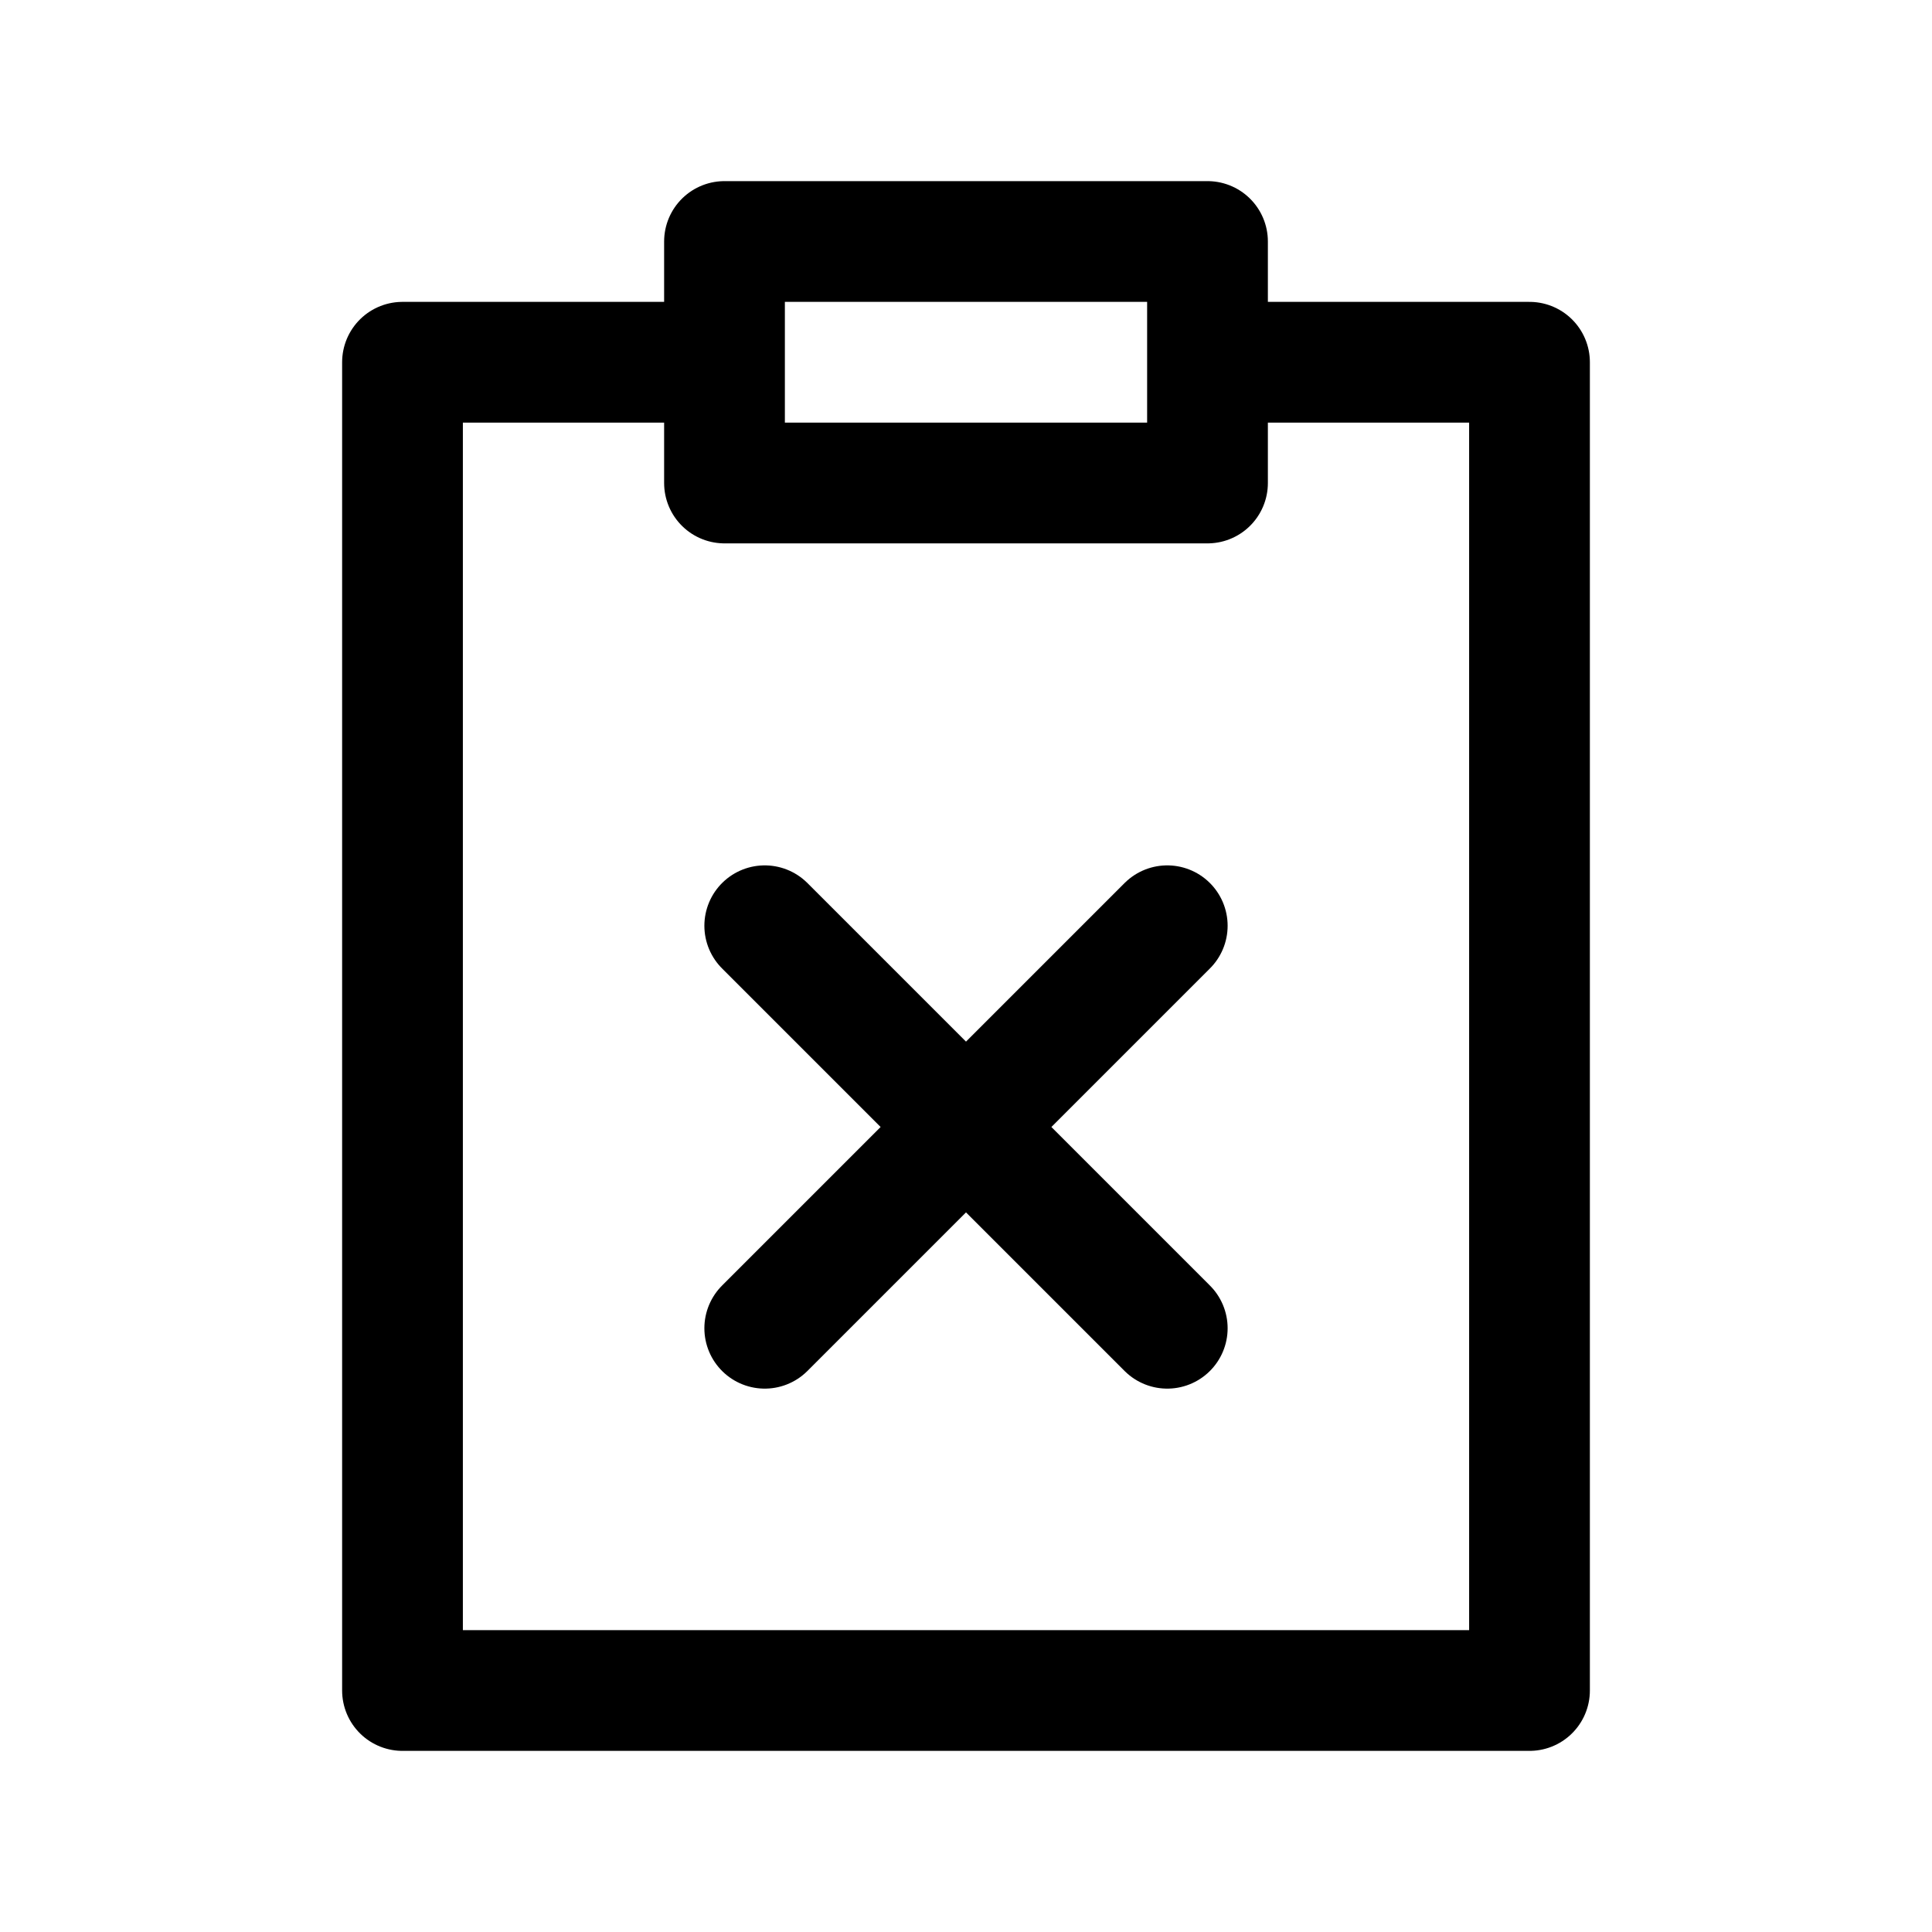 <?xml version="1.0" encoding="UTF-8"?> <svg xmlns="http://www.w3.org/2000/svg" width="800px" height="800px" viewBox="0 0 24 24" fill="none"><path d="M14.5 11.5L9.5 16.5M9.5 11.5L14.5 16.5M9 4.5H5V21H19V4.5H15M9 4.5V6H15V4.5M9 4.5V3H15V4.5" stroke="#000000" stroke-width="1.5" stroke-linecap="round" stroke-linejoin="round"></path></svg> 
